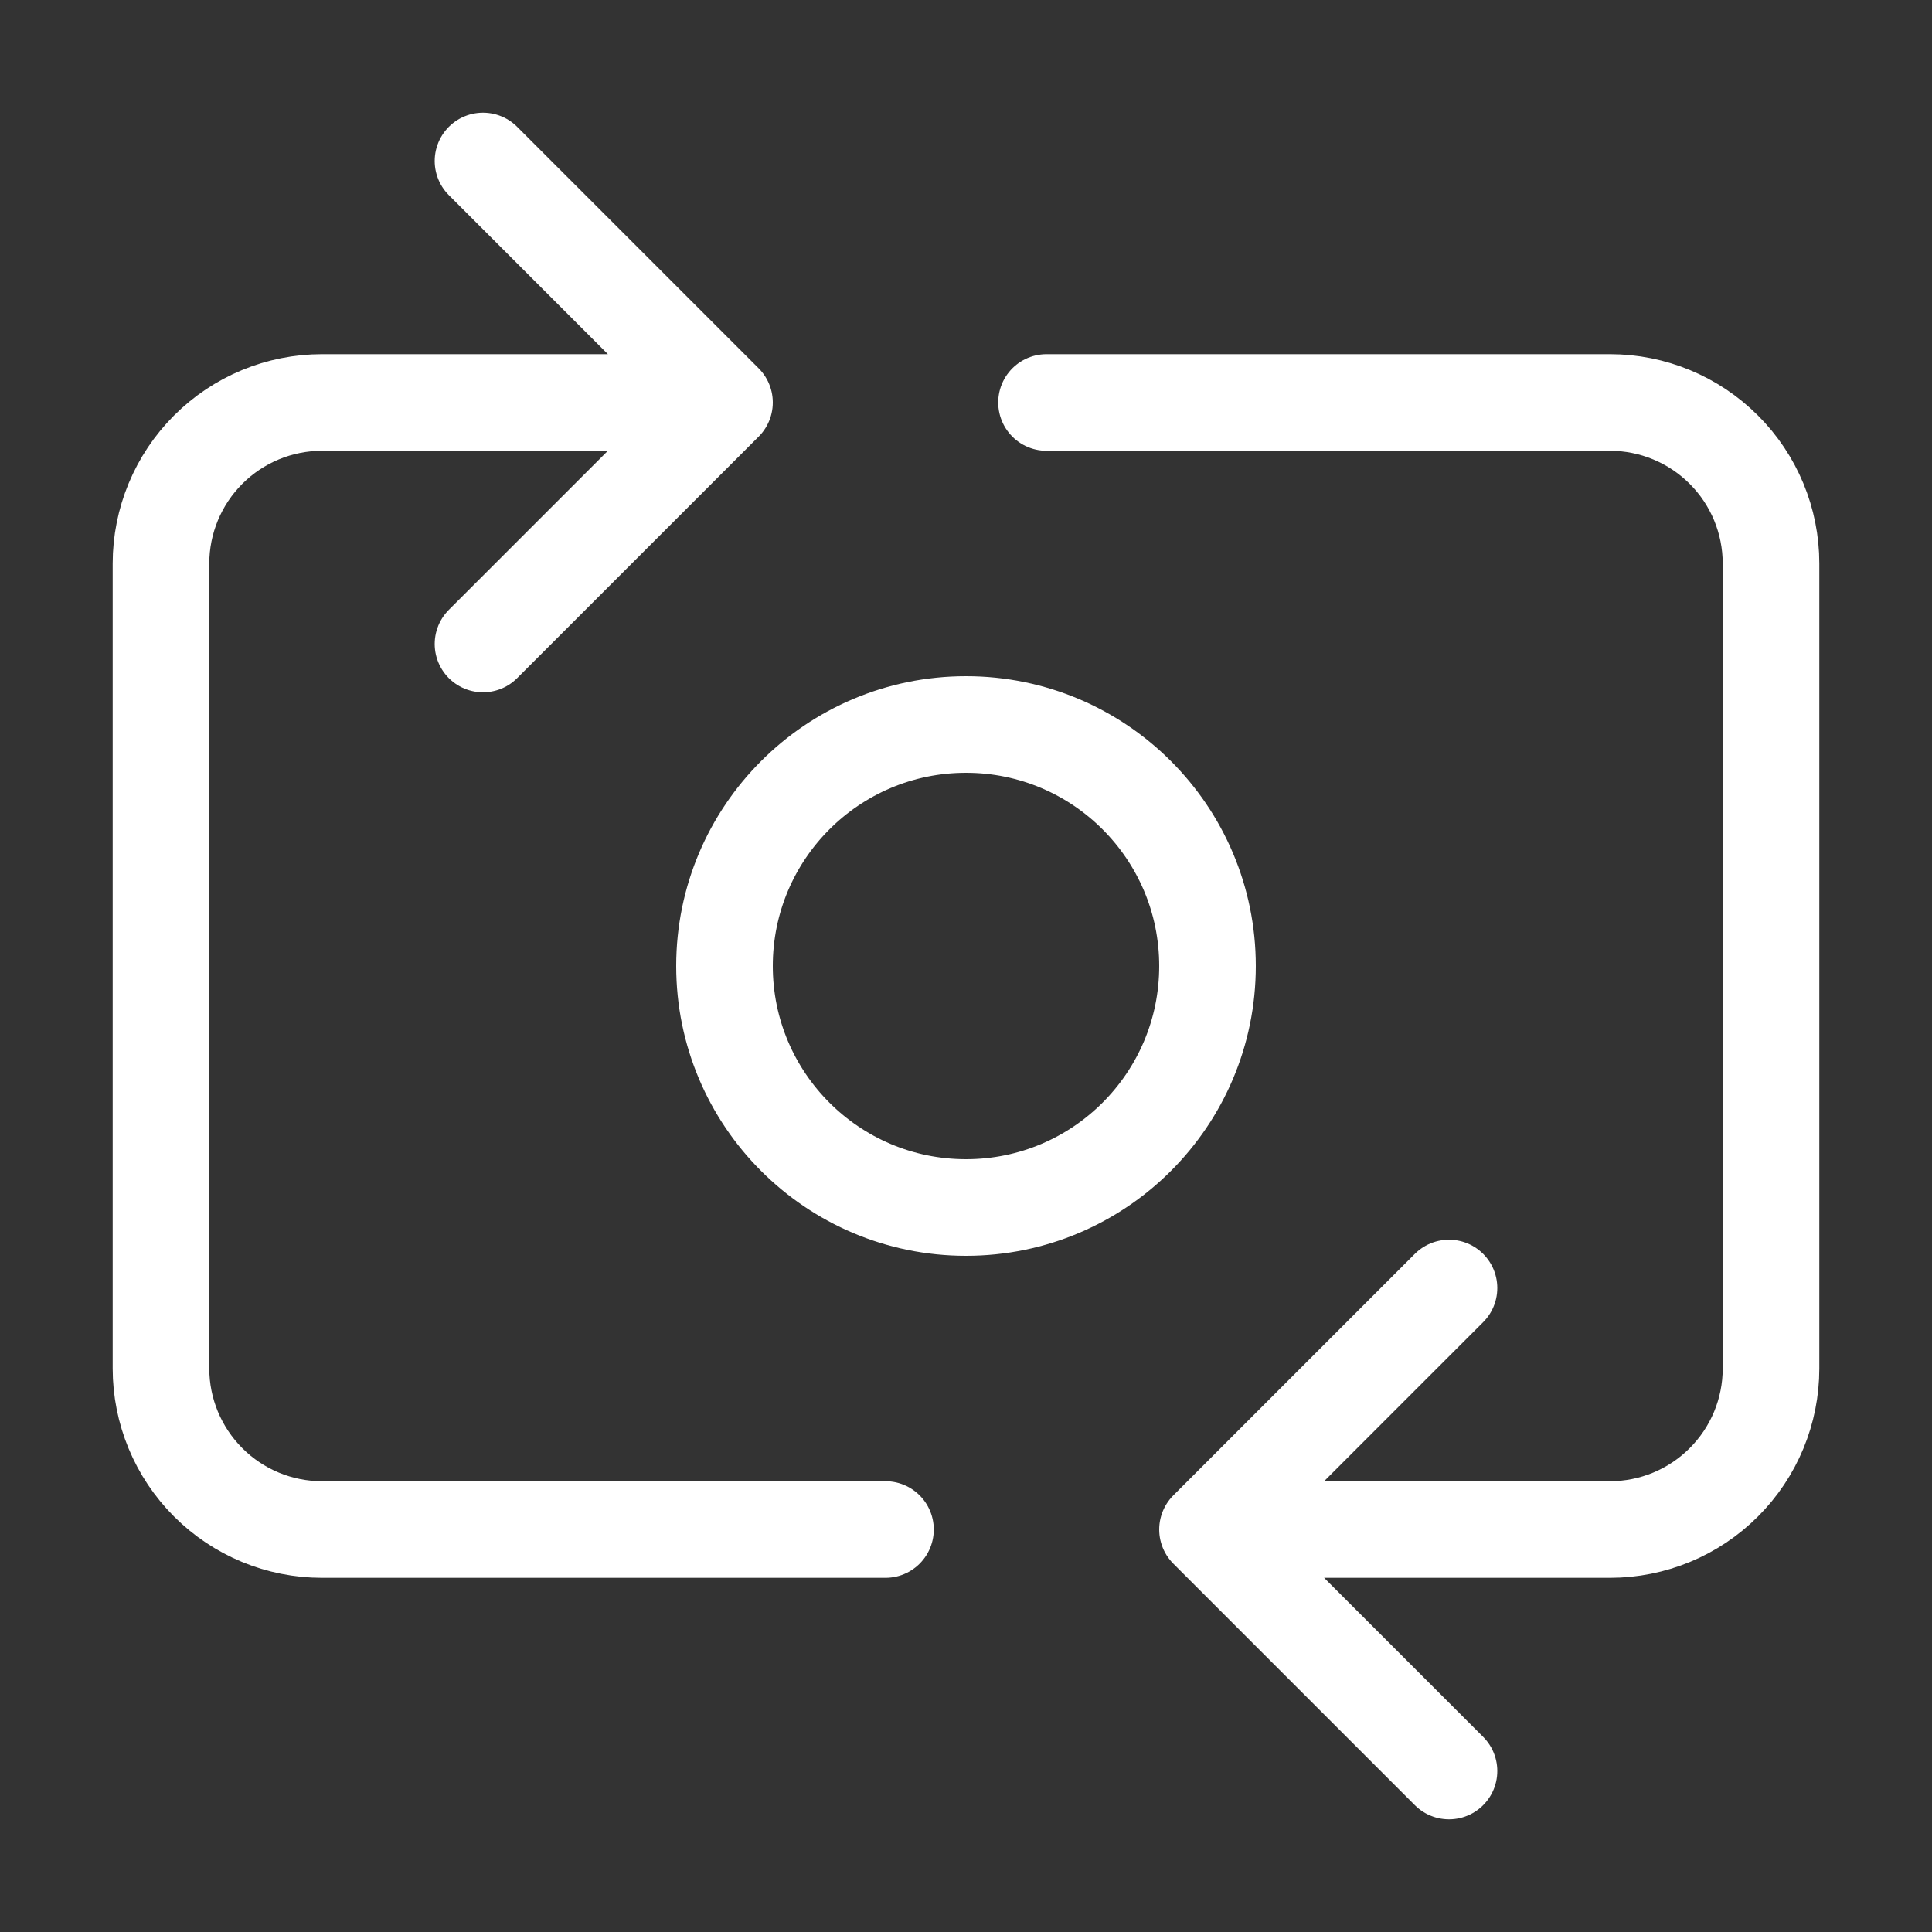<?xml version="1.0" encoding="UTF-8"?> <svg xmlns="http://www.w3.org/2000/svg" width="40" height="40" viewBox="0 0 40 40" fill="none"><rect x="0" y="0" width="40" height="40" fill="#333333" stroke="none"/><path d="M18.333 31.667H6.667C5.783 31.667 4.935 31.316 4.31 30.69C3.685 30.065 3.333 29.217 3.333 28.333V11.667C3.333 10.783 3.685 9.935 4.31 9.31C4.935 8.685 5.783 8.333 6.667 8.333H15M15 8.333L10 3.333M15 8.333L10 13.333M21.667 8.333H33.333C34.217 8.333 35.065 8.685 35.69 9.31C36.316 9.935 36.667 10.783 36.667 11.667V28.333C36.667 29.217 36.316 30.065 35.69 30.69C35.065 31.316 34.217 31.667 33.333 31.667H25M25 31.667L30 36.667M25 31.667L30 26.667M25 20C25 22.762 22.761 25 20 25C17.239 25 15 22.762 15 20C15 17.239 17.239 15 20 15C22.761 15 25 17.239 25 20Z" stroke="white" stroke-width="2" stroke-linecap="round" stroke-linejoin="round"></path></svg> 